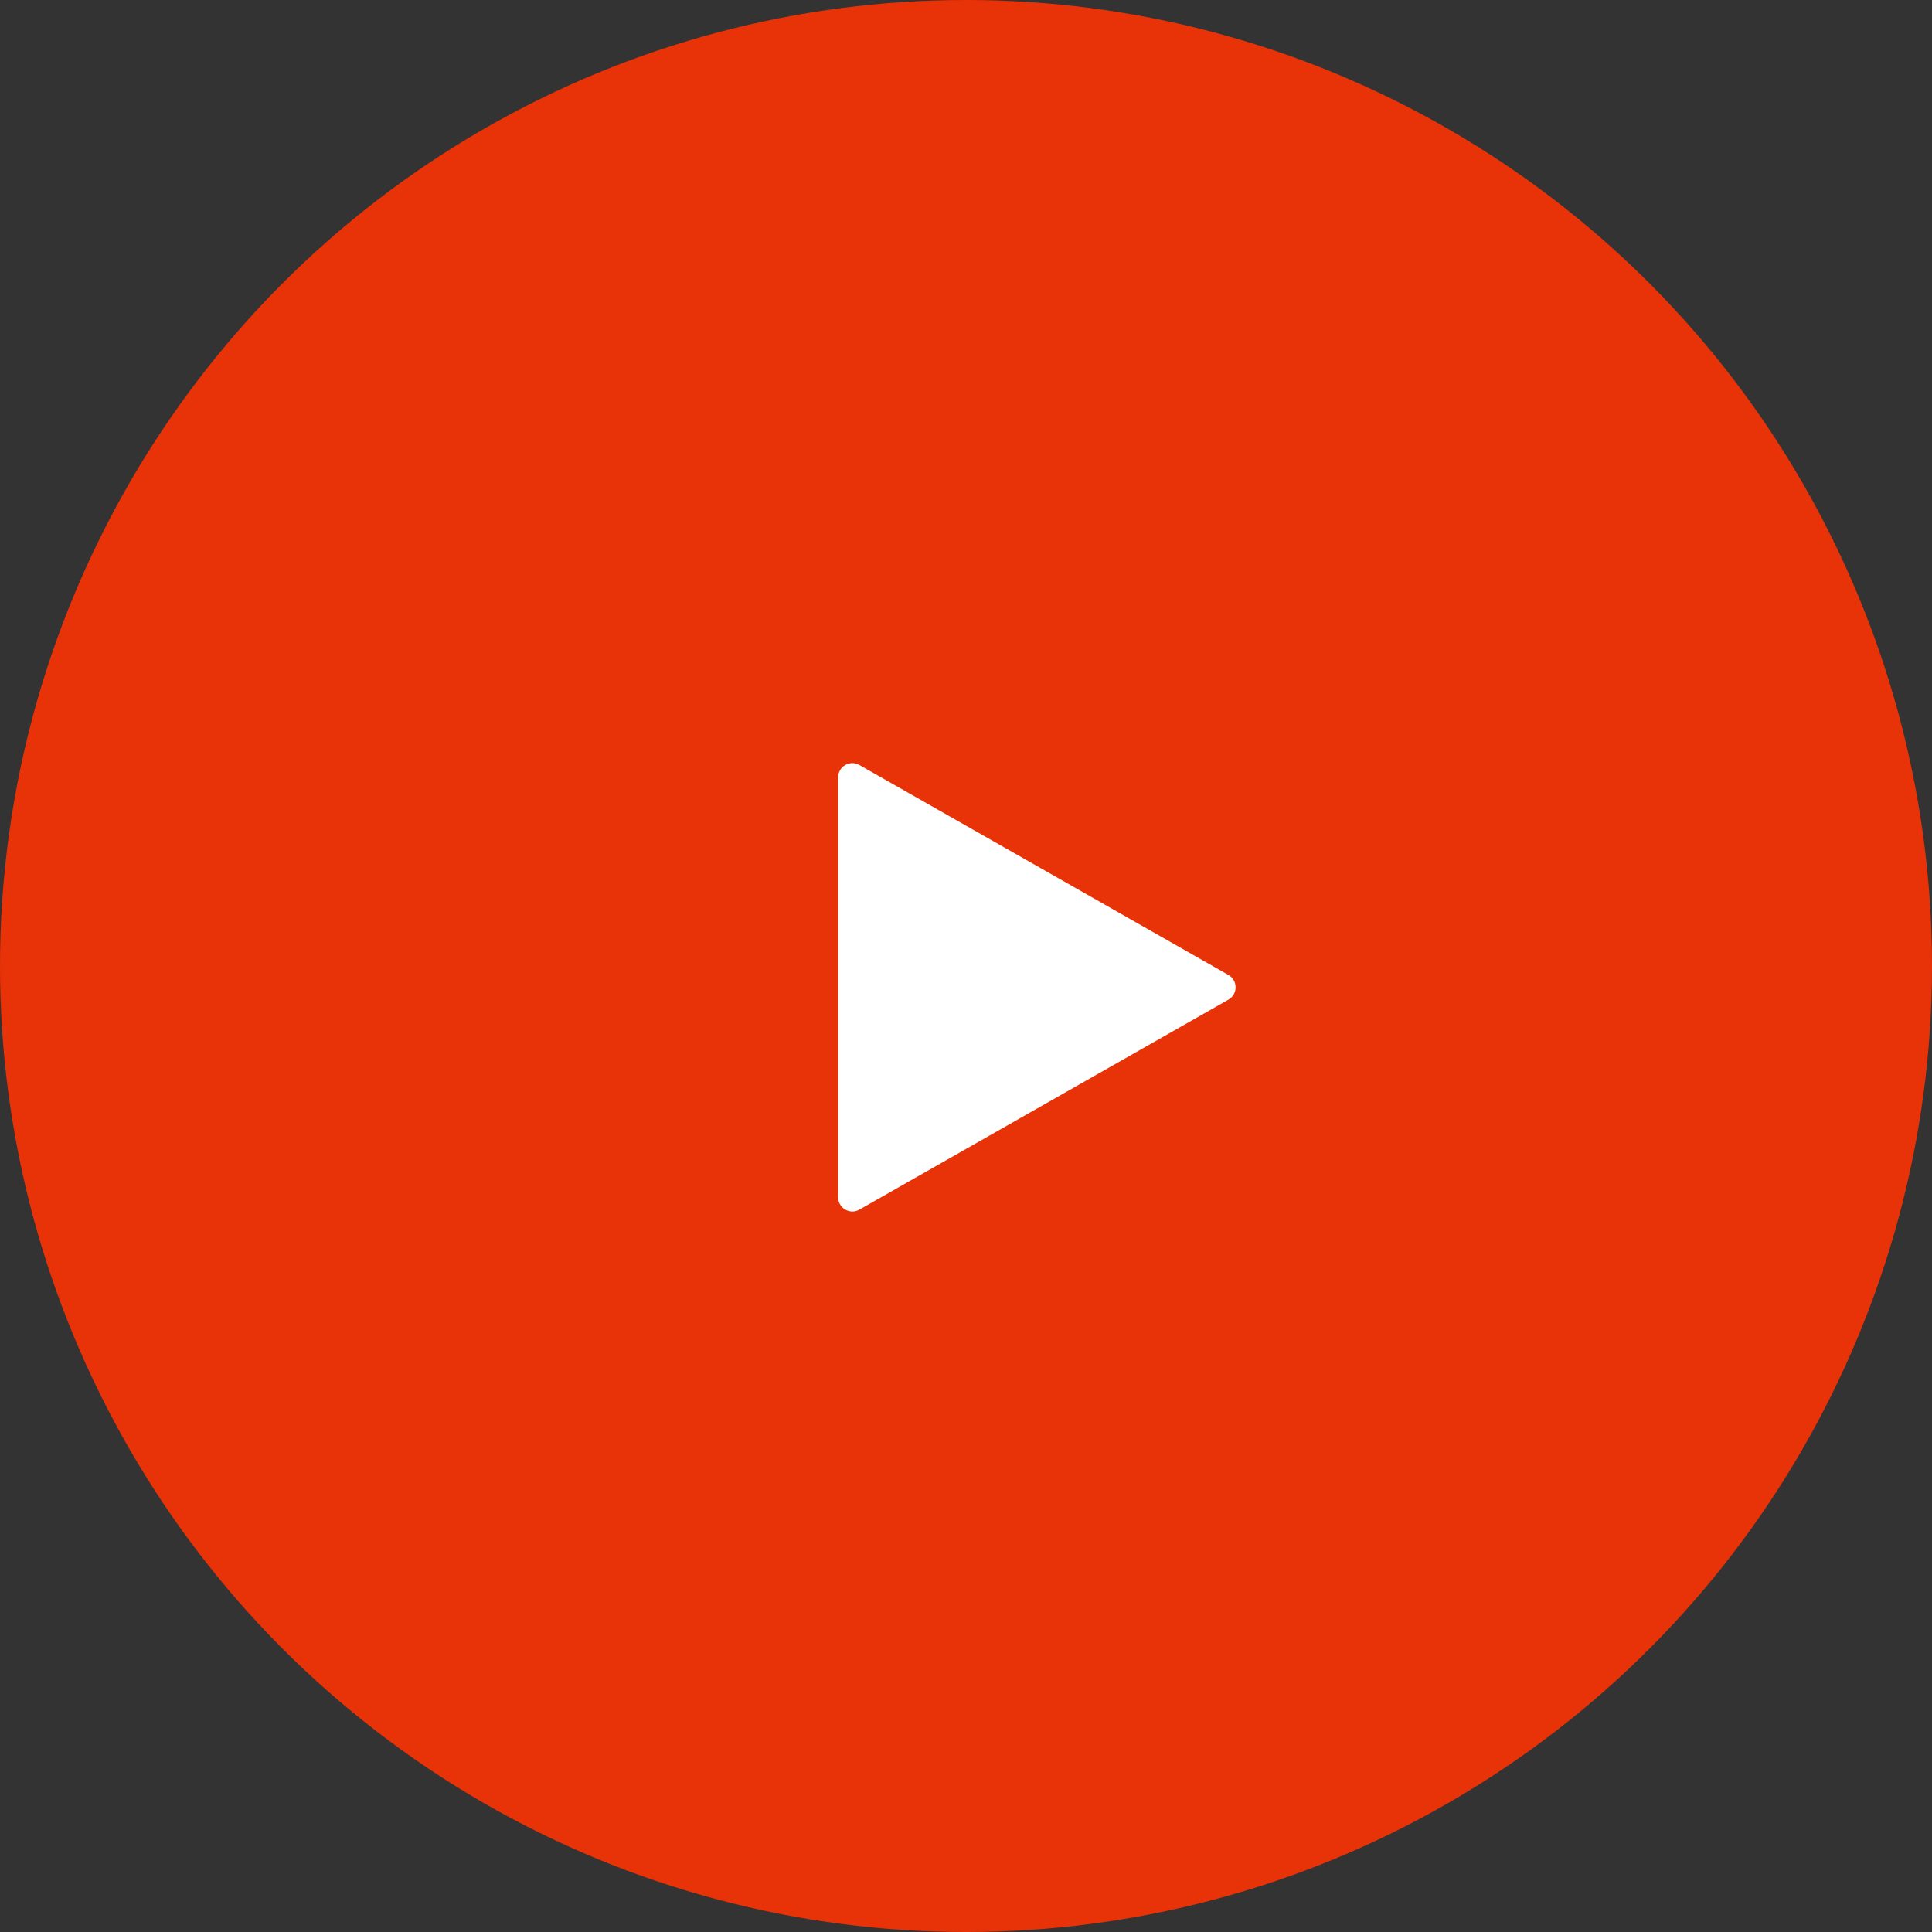 <?xml version="1.0" encoding="UTF-8"?> <svg xmlns="http://www.w3.org/2000/svg" width="136" height="136" viewBox="0 0 136 136" fill="none"><rect x="0" y="0" width="136" height="136" fill="#333333" stroke="none"/> <circle cx="68" cy="68" r="68" fill="#E83208"></circle> <path d="M59 54.719V69.5V84.281C59 85.047 59.828 85.529 60.495 85.15L86.472 70.369C87.146 69.986 87.146 69.014 86.472 68.631L60.495 53.85C59.828 53.471 59 53.953 59 54.719Z" fill="white"></path> </svg> 